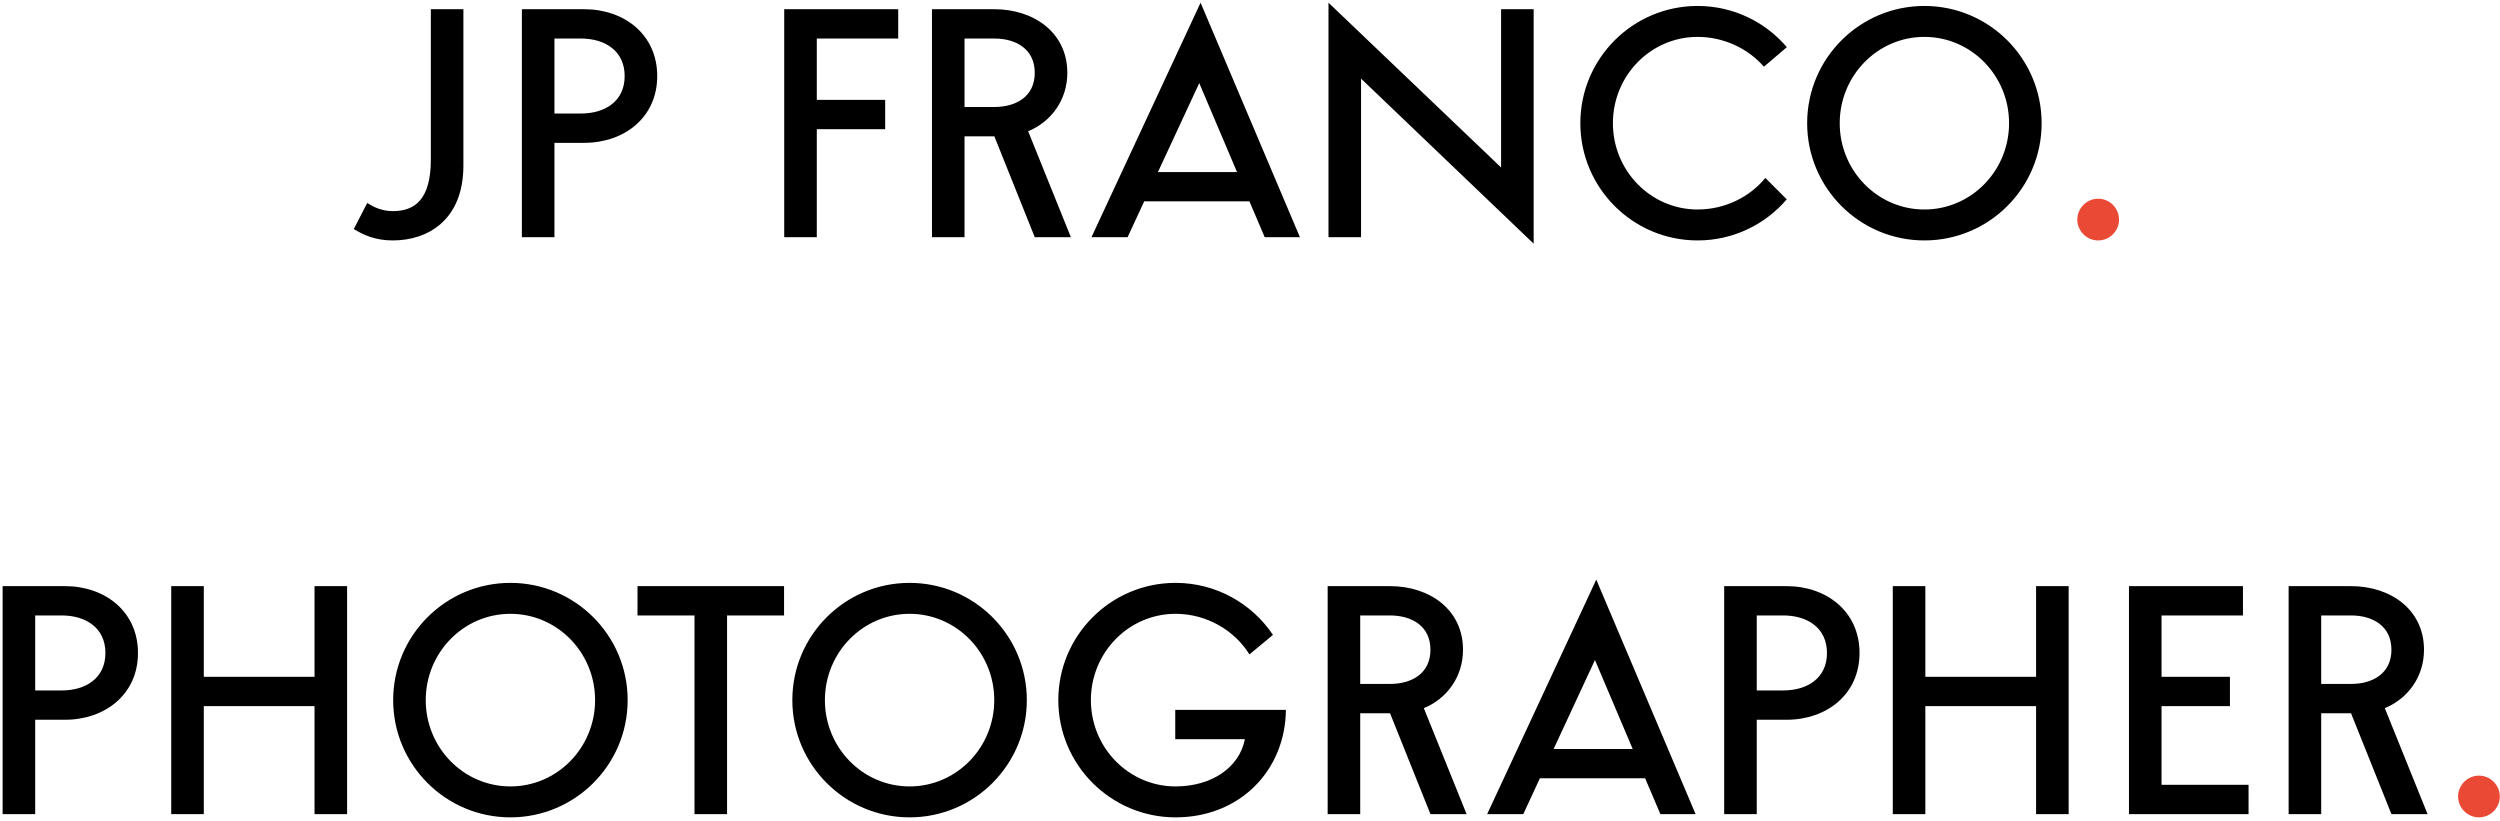 <?xml version="1.0" encoding="UTF-8"?> <svg xmlns="http://www.w3.org/2000/svg" width="780" height="256" viewBox="0 0 780 256" fill="none"> <path d="M134.418 49.804C134.418 62.22 129.433 65.871 122.574 65.871C118.955 65.871 116.382 64.474 114.573 63.331L110.381 71.46C113.366 73.27 116.986 75.016 122.574 75.016C133.434 75.016 144.579 68.697 144.579 51.646V2.873H134.418V49.804ZM172.984 44.565H182.288C194.735 44.565 205.055 36.69 205.055 23.735C205.055 10.748 194.735 2.873 182.288 2.873H162.823V74H172.984V44.565ZM181.24 12.018C188.67 12.018 194.894 15.796 194.894 23.735C194.894 31.673 188.67 35.42 181.24 35.42H172.984V12.018H181.24ZM254.839 12.018H280.242V2.873H244.678V74H254.839V40.31H276.177V31.165H254.839V12.018ZM310.238 42.533L322.844 74H334.117L320.78 40.945C327.957 37.992 333.005 31.197 333.005 22.719C333.005 10.24 322.654 2.873 310.207 2.873H290.774V74H300.935V42.533H310.238ZM310.207 12.018C317.065 12.018 322.844 15.352 322.844 22.719C322.844 30.085 317.065 33.388 310.207 33.388H300.935V12.018H310.207ZM351.814 74L356.989 62.823H389.822L394.585 74H405.572L374.581 0.841L340.541 74H351.814ZM361.276 53.678L374.168 25.926L385.948 53.678H361.276ZM468.34 2.873V52.249L414.487 0.841V74H424.648V24.529L478.501 76.032V2.873H468.34ZM550.793 55.52C545.84 61.553 538.06 65.363 529.645 65.363C515.039 65.363 503.227 53.297 503.227 38.436C503.227 23.576 515.039 11.51 529.645 11.51C537.806 11.51 545.395 15.13 550.348 20.813L557.493 14.717C550.793 6.842 540.791 1.857 529.645 1.857C509.45 1.857 493.066 18.241 493.066 38.436C493.066 58.632 509.45 75.016 529.645 75.016C540.791 75.016 550.761 70.031 557.461 62.188L550.793 55.52ZM636.99 38.436C636.99 18.241 620.605 1.857 600.41 1.857C580.215 1.857 563.831 18.241 563.831 38.436C563.831 58.632 580.215 75.016 600.41 75.016C620.605 75.016 636.99 58.632 636.99 38.436ZM600.41 11.51C615.017 11.51 626.829 23.576 626.829 38.436C626.829 53.297 615.017 65.363 600.41 65.363C585.804 65.363 573.992 53.297 573.992 38.436C573.992 23.576 585.804 11.51 600.41 11.51ZM10.978 224.565H20.282C32.729 224.565 43.049 216.69 43.049 203.735C43.049 190.748 32.729 182.873 20.282 182.873H0.817V254H10.978V224.565ZM19.234 192.018C26.664 192.018 32.888 195.796 32.888 203.735C32.888 211.673 26.664 215.42 19.234 215.42H10.978V192.018H19.234ZM53.424 254H63.585V220.31H98.132V254H108.293V182.873H98.132V211.165H63.585V182.873H53.424V254ZM195.828 218.436C195.828 198.241 179.444 181.857 159.249 181.857C139.054 181.857 122.669 198.241 122.669 218.436C122.669 238.631 139.054 255.016 159.249 255.016C179.444 255.016 195.828 238.631 195.828 218.436ZM159.249 191.51C173.855 191.51 185.667 203.576 185.667 218.436C185.667 233.297 173.855 245.363 159.249 245.363C144.642 245.363 132.83 233.297 132.83 218.436C132.83 203.576 144.642 191.51 159.249 191.51ZM226.845 192.018H244.627V182.873H198.902V192.018H216.684V254H226.845V192.018ZM320.369 218.436C320.369 198.241 303.984 181.857 283.789 181.857C263.594 181.857 247.209 198.241 247.209 218.436C247.209 238.631 263.594 255.016 283.789 255.016C303.984 255.016 320.369 238.631 320.369 218.436ZM283.789 191.51C298.395 191.51 310.208 203.576 310.208 218.436C310.208 233.297 298.395 245.363 283.789 245.363C269.182 245.363 257.37 233.297 257.37 218.436C257.37 203.576 269.182 191.51 283.789 191.51ZM388.398 230.63C386.715 239.425 378.078 245.363 366.774 245.363C352.167 245.363 340.355 233.297 340.355 218.436C340.355 203.576 352.167 191.51 366.774 191.51C376.395 191.51 385.127 196.59 389.827 204.179L397.162 198.083C390.589 188.303 379.443 181.857 366.774 181.857C346.579 181.857 330.194 198.241 330.194 218.436C330.194 238.631 346.579 255.016 366.774 255.016C386.937 255.016 401.035 240.283 401.194 221.485H366.678V230.63H388.398ZM433.693 222.533L446.299 254H457.572L444.235 220.945C451.412 217.992 456.46 211.197 456.46 202.719C456.46 190.24 446.109 182.873 433.662 182.873H414.229V254H424.39V222.533H433.693ZM433.662 192.018C440.52 192.018 446.299 195.352 446.299 202.719C446.299 210.085 440.52 213.388 433.662 213.388H424.39V192.018H433.662ZM475.269 254L480.444 242.823H513.277L518.04 254H529.027L498.036 180.841L463.996 254H475.269ZM484.731 233.678L497.623 205.926L509.403 233.678H484.731ZM548.103 224.565H557.407C569.854 224.565 580.174 216.69 580.174 203.735C580.174 190.748 569.854 182.873 557.407 182.873H537.942V254H548.103V224.565ZM556.359 192.018C563.789 192.018 570.013 195.796 570.013 203.735C570.013 211.673 563.789 215.42 556.359 215.42H548.103V192.018H556.359ZM590.549 254H600.71V220.31H635.257V254H645.418V182.873H635.257V211.165H600.71V182.873H590.549V254ZM674.4 220.31H695.738V211.165H674.4V192.018H699.803V182.873H664.239V254H701.549V244.855H674.4V220.31ZM733.52 222.533L746.126 254H757.398L744.062 220.945C751.238 217.992 756.287 211.197 756.287 202.719C756.287 190.24 745.936 182.873 733.488 182.873H714.055V254H724.216V222.533H733.52ZM733.488 192.018C740.347 192.018 746.126 195.352 746.126 202.719C746.126 210.085 740.347 213.388 733.488 213.388H724.216V192.018H733.488Z" fill="black"></path> <path d="M654.627 61.997C651.07 61.997 648.117 64.95 648.117 68.507C648.117 72.095 651.07 75.016 654.627 75.016C658.215 75.016 661.136 72.095 661.136 68.507C661.136 64.95 658.215 61.997 654.627 61.997ZM773.431 241.997C769.875 241.997 766.922 244.95 766.922 248.507C766.922 252.095 769.875 255.016 773.431 255.016C777.019 255.016 779.94 252.095 779.94 248.507C779.94 244.95 777.019 241.997 773.431 241.997Z" fill="#E94935"></path> </svg> 